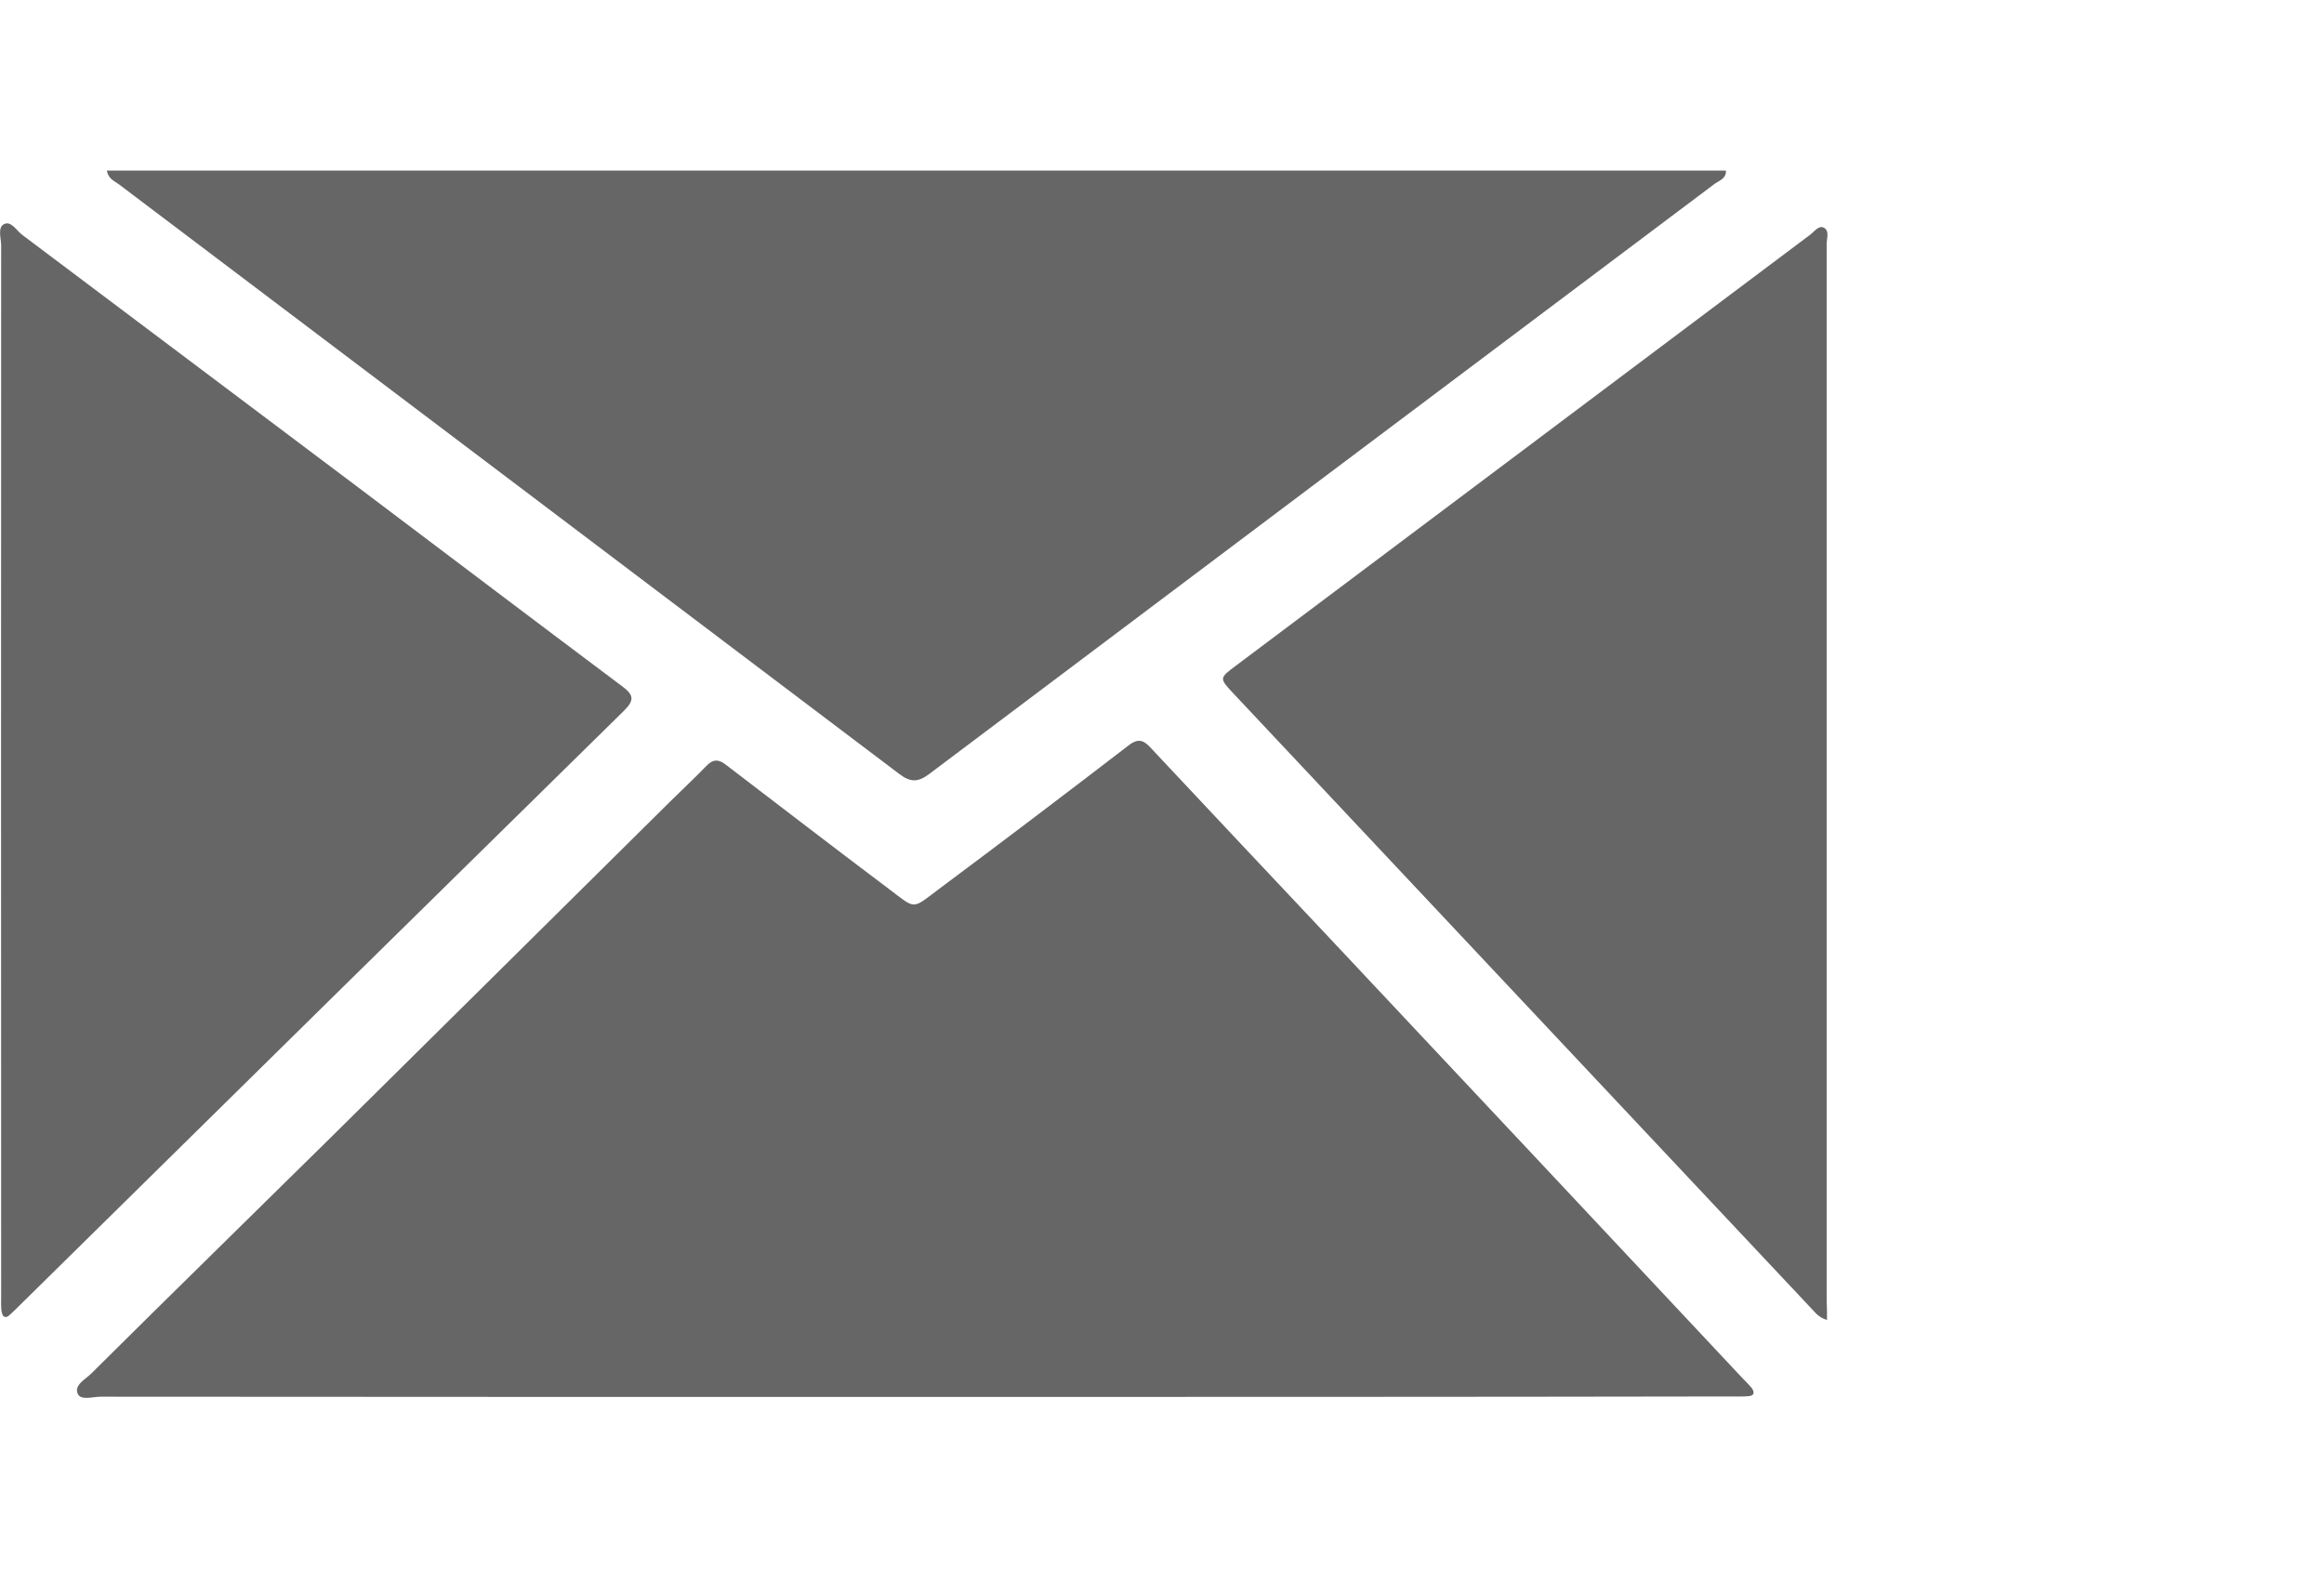 <?xml version="1.0" encoding="utf-8"?>
<!-- Generator: Adobe Illustrator 16.0.0, SVG Export Plug-In . SVG Version: 6.00 Build 0)  -->
<!DOCTYPE svg PUBLIC "-//W3C//DTD SVG 1.1//EN" "http://www.w3.org/Graphics/SVG/1.1/DTD/svg11.dtd">
<svg version="1.1" id="Layer_1" xmlns="http://www.w3.org/2000/svg" xmlns:xlink="http://www.w3.org/1999/xlink" x="0px" y="0px"
	 width="20px" height="13.5px" viewBox="6.625 8.125 20 13.5" enable-background="new 6.625 8.125 20 13.5" xml:space="preserve">
<g>
	<path fill="#666666" d="M14.488,20.148c-2.332,0-4.665,0-6.998-0.002c-0.067,0-0.168,0.035-0.196-0.025
		c-0.034-0.075,0.067-0.125,0.116-0.174c0.692-0.688,1.388-1.367,2.081-2.051c0.968-0.957,1.935-1.916,2.902-2.873
		c0.104-0.103,0.21-0.201,0.311-0.306c0.058-0.06,0.106-0.059,0.169-0.009c0.466,0.356,0.931,0.714,1.399,1.066
		c0.24,0.18,0.194,0.182,0.437,0c0.55-0.41,1.094-0.823,1.637-1.24c0.086-0.063,0.133-0.027,0.188,0.034
		c0.517,0.551,1.034,1.102,1.553,1.652c1.179,1.256,2.357,2.51,3.535,3.768c0.026,0.027,0.054,0.054,0.077,0.082
		c0.031,0.042,0.021,0.07-0.033,0.072c-0.052,0.004-0.104,0.002-0.154,0.002C19.171,20.148,16.829,20.148,14.488,20.148z"/>
	<path fill="#666666" d="M7.545,9.593c4.646,0,9.288,0,13.933,0c0.004,0.068-0.055,0.085-0.094,0.112
		c-2.255,1.694-4.511,3.387-6.763,5.082c-0.096,0.072-0.16,0.072-0.256,0c-2.238-1.693-4.478-3.383-6.716-5.075
		C7.611,9.683,7.556,9.665,7.545,9.593z"/>
	<path fill="#666666" d="M6.634,14.744c0-1.502,0-3.003,0.001-4.505c0-0.063-0.033-0.154,0.024-0.185
		c0.062-0.031,0.108,0.056,0.158,0.093c0.956,0.718,1.911,1.437,2.867,2.155c0.764,0.576,1.527,1.154,2.293,1.728
		c0.099,0.073,0.113,0.118,0.018,0.212c-1.738,1.707-3.473,3.415-5.208,5.125c-0.02,0.02-0.039,0.039-0.061,0.059
		c-0.021,0.018-0.041,0.047-0.07,0.028c-0.014-0.013-0.018-0.043-0.02-0.063c-0.003-0.043-0.001-0.084-0.001-0.127
		C6.634,17.758,6.634,16.25,6.634,14.744z"/>
	<path fill="#666666" d="M22.348,19.486c-0.08-0.025-0.106-0.072-0.142-0.107c-1.655-1.762-3.31-3.521-4.965-5.284
		c-0.124-0.132-0.124-0.133,0.019-0.24c1.647-1.236,3.295-2.473,4.942-3.709c0.036-0.027,0.074-0.083,0.117-0.062
		c0.053,0.026,0.026,0.093,0.026,0.141c0,2.704,0,5.406,0,8.108c0,0.329,0,0.658,0,0.985C22.348,19.369,22.348,19.421,22.348,19.486
		z"/>
</g>
</svg>

